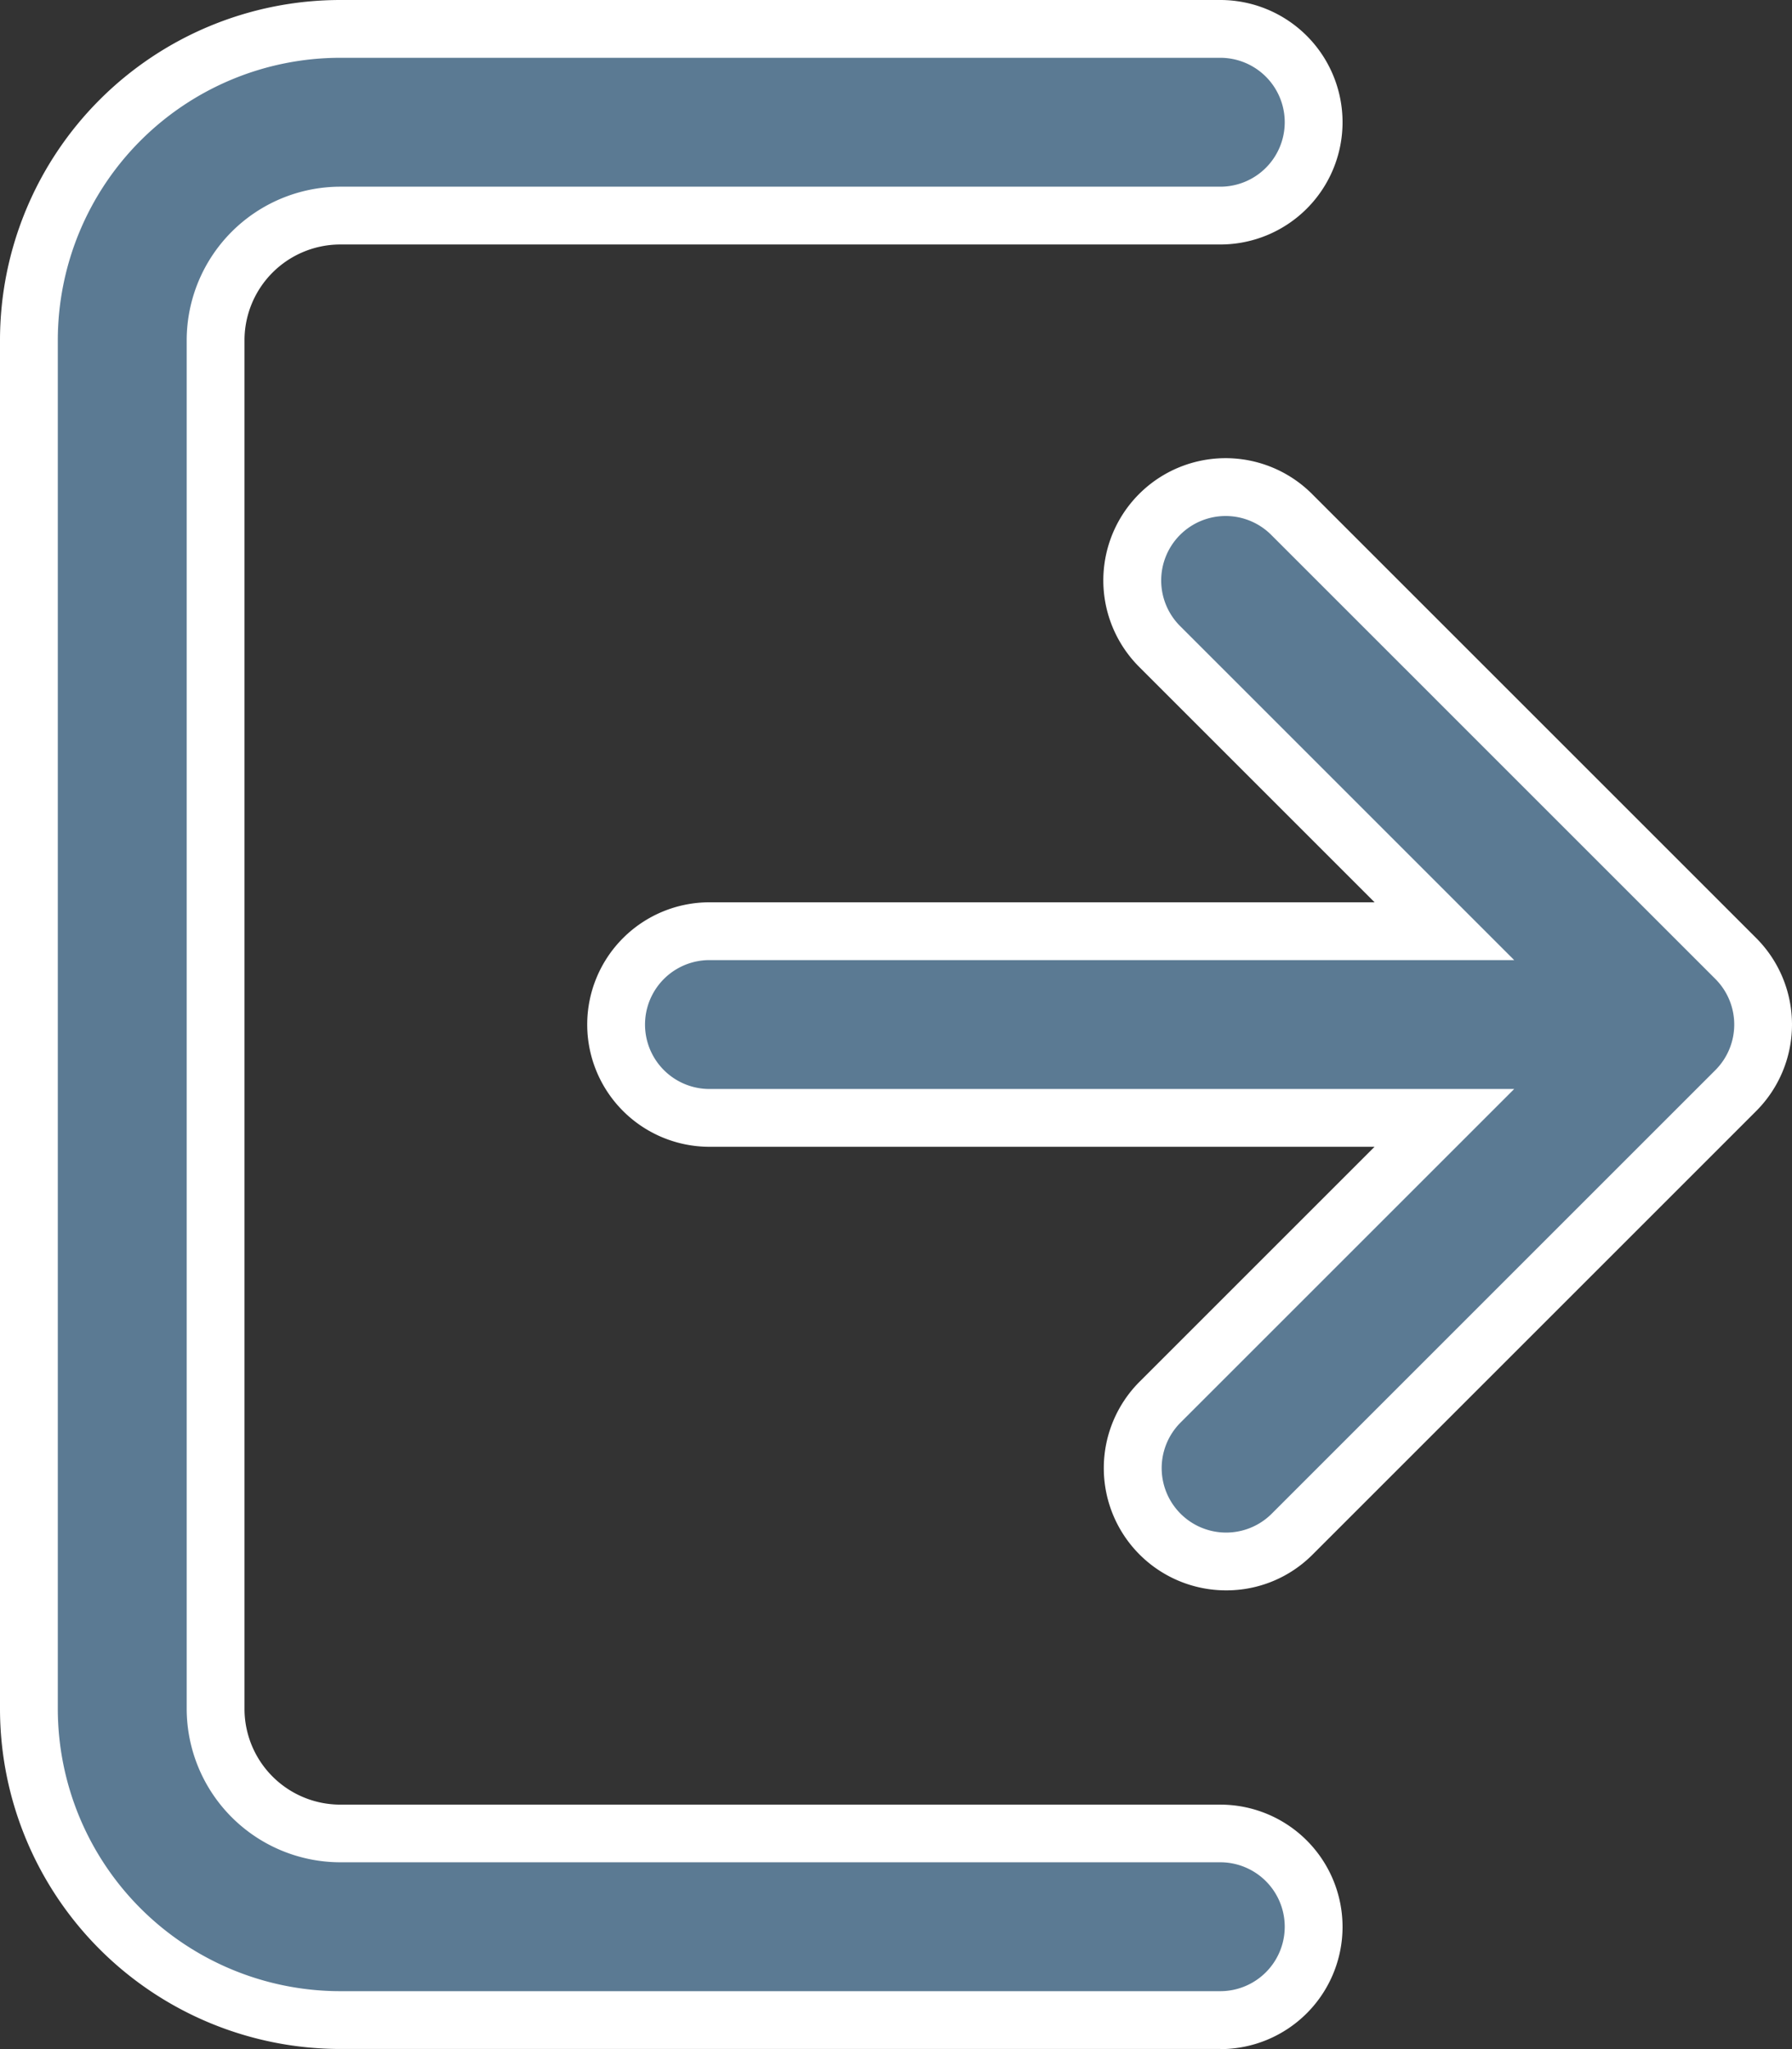 <?xml version="1.0" encoding="UTF-8"?>
<svg xmlns="http://www.w3.org/2000/svg" width="61.998" height="70.904" viewBox="0 0 61.998 70.904">
  <rect x="0" y="0" width="61.998" height="70.904" fill="#333333" stroke="none"/>
  <g transform="translate(-1339.5 -757.5)">
    <path id="_001-logout" data-name="001-logout" d="M77.527,65.674A3.23,3.23,0,0,1,74.3,68.9H43.848A10.778,10.778,0,0,1,33.082,58.138V10.766A10.778,10.778,0,0,1,43.848,0H74.3a3.23,3.23,0,0,1,0,6.46H43.848a4.311,4.311,0,0,0-4.307,4.307V58.138a4.311,4.311,0,0,0,4.307,4.307H74.3A3.23,3.23,0,0,1,77.527,65.674ZM92.136,32.168,76.787,16.819a3.23,3.23,0,1,0-4.567,4.568l9.835,9.835H56.628a3.23,3.23,0,1,0,0,6.46H82.054l-9.835,9.835a3.23,3.23,0,1,0,4.568,4.568L92.136,36.736A3.23,3.23,0,0,0,92.136,32.168Z" transform="translate(1307.418 758.5)" fill="#5b7a93"></path>
    <path id="_001-logout_-_Kontur" data-name="001-logout - Kontur" d="M74.3,69.9H43.848A11.778,11.778,0,0,1,32.082,58.139V10.766A11.778,11.778,0,0,1,43.847-1H74.3a4.23,4.23,0,0,1,0,8.46H43.848a3.316,3.316,0,0,0-3.307,3.308V58.138a3.316,3.316,0,0,0,3.308,3.307H74.3a4.23,4.23,0,0,1,0,8.46ZM43.848,1a9.778,9.778,0,0,0-9.766,9.767V58.138A9.778,9.778,0,0,0,43.849,67.9H74.3a2.23,2.23,0,0,0,0-4.46H43.848a5.32,5.32,0,0,1-5.307-5.305V10.766A5.32,5.32,0,0,1,43.847,5.46H74.3A2.23,2.23,0,0,0,74.3,1ZM74.5,54.031a4.23,4.23,0,0,1-2.991-7.221l8.128-8.128H56.628a4.23,4.23,0,1,1,0-8.46H79.64l-8.128-8.128a4.23,4.23,0,1,1,5.982-5.982L92.843,31.461a4.235,4.235,0,0,1,0,5.982L77.494,52.792A4.2,4.2,0,0,1,74.5,54.031ZM56.628,32.222a2.23,2.23,0,1,0,0,4.46H84.469L72.926,48.224a2.23,2.23,0,1,0,3.154,3.154L91.429,36.029a2.232,2.232,0,0,0,0-3.154L76.08,17.526a2.23,2.23,0,1,0-3.153,3.154L84.469,32.222Z" transform="translate(1307.418 758.5)" fill="#fff"></path>
  </g>
</svg>
